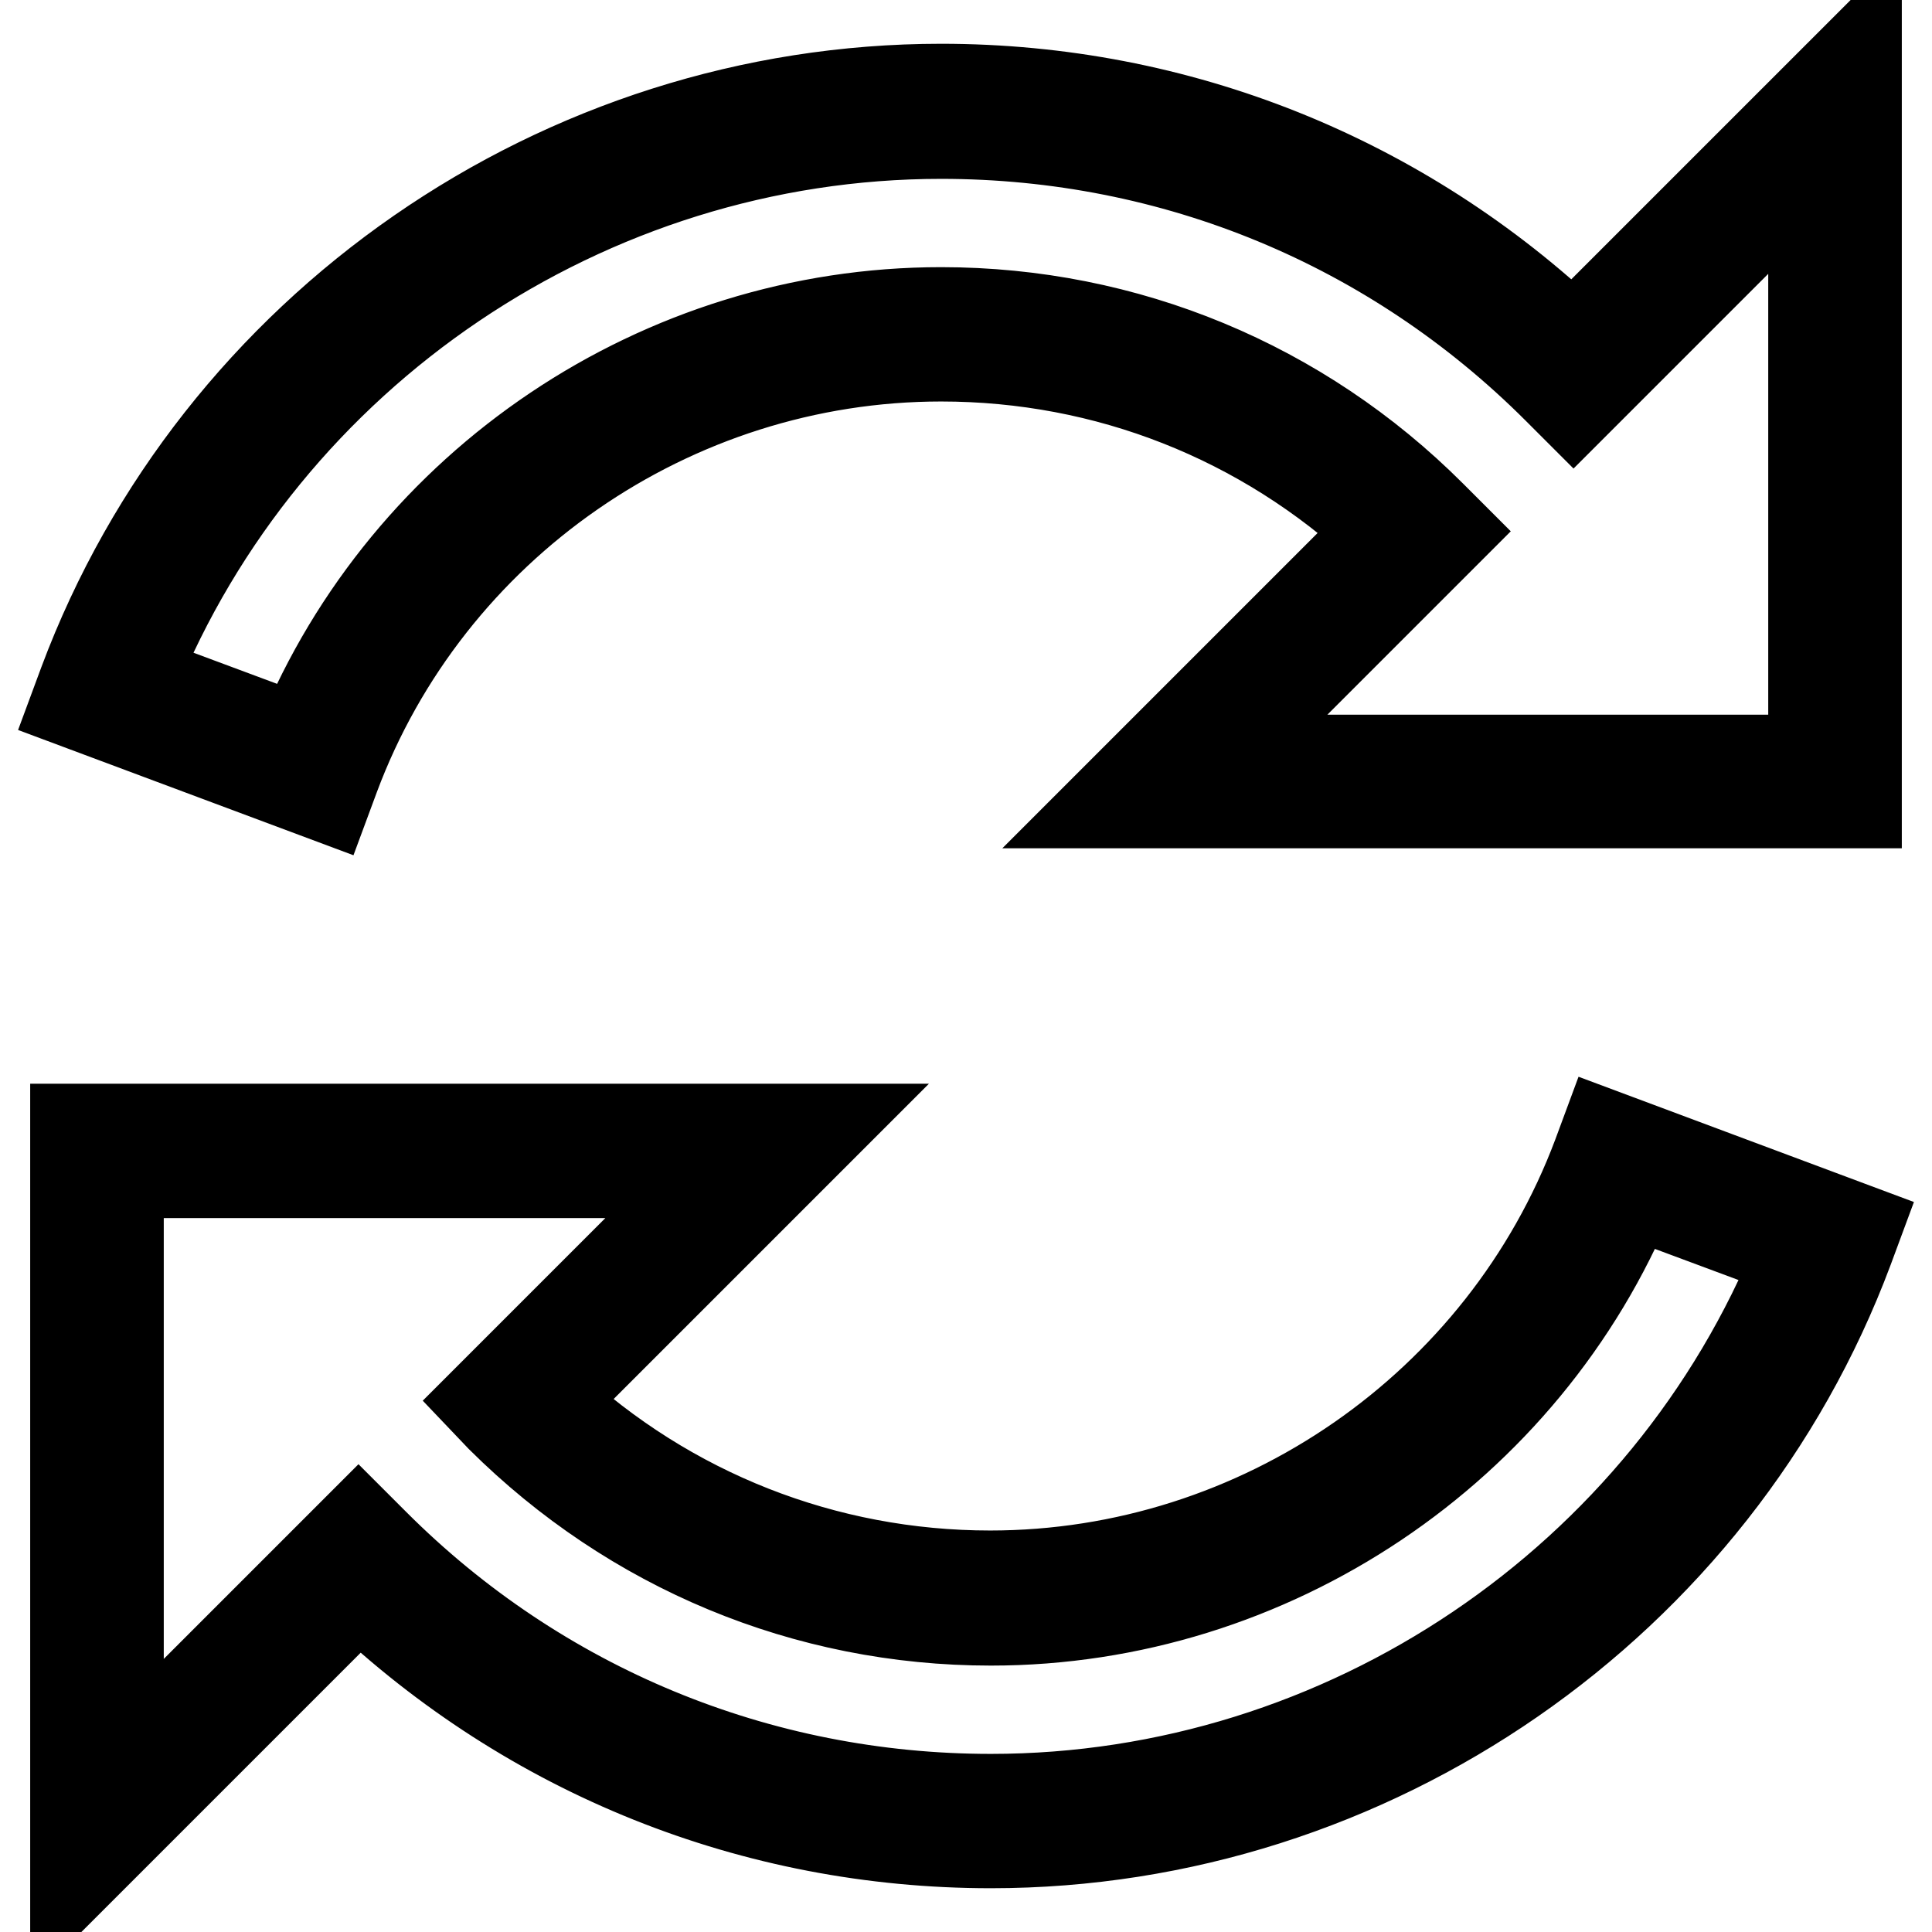 <?xml version="1.0" encoding="utf-8"?>
<!-- Svg Vector Icons : http://www.onlinewebfonts.com/icon -->
<!DOCTYPE svg PUBLIC "-//W3C//DTD SVG 1.1//EN" "http://www.w3.org/Graphics/SVG/1.1/DTD/svg11.dtd">
<svg version="1.1" xmlns="http://www.w3.org/2000/svg" xmlns:xlink="http://www.w3.org/1999/xlink" x="0px" y="0px" viewBox="0 0 256 256" enable-background="new 0 0 256 256" xml:space="preserve">
<g> <path stroke-width="12" fill-opacity="0" stroke="#000000"  d="M17.6,89.9c17.5-43.3,60.2-72.2,107.1-72.2c30.9,0,59.9,12,81.7,33.8l2.1,2.1l31.8-31.8v78.9h-78.9 l30.3-30.3l-2.1-2.1c-17.3-17.3-40.4-26.9-64.9-26.9c-37.1,0-70.8,22.7-84.8,56.8L17.6,89.9z M246,7.7l-37.6,37.6 c-22.7-21.6-52.3-33.5-83.7-33.5c-50.3,0-96,31.6-113.6,78.7l-1,2.7l33.2,12.4l1-2.7C56.7,69.6,89,47.2,124.7,47.2 c22,0,42.7,8.2,58.7,23.1l-36.1,36.1H246L246,7.7L246,7.7z M15.8,155.4h78.9l-30.3,30.3l2,2.1c17.4,17.3,40.4,26.9,64.9,26.9 c37,0,70.8-22.7,84.8-56.8l22.3,8.3c-17.5,43.3-60.2,72.2-107.1,72.2c-30.8,0-59.9-12-81.7-33.8l-2.1-2.1l-31.8,31.8V155.4z  M10,149.6v98.7l37.6-37.6c22.7,21.6,52.3,33.5,83.7,33.5c50.3,0,96-31.6,113.6-78.7l1-2.7l-33.2-12.4l-1,2.7 c-12.5,33.3-44.8,55.7-80.5,55.7c-21.9,0-42.7-8.2-58.7-23.1l36.1-36.1H10z"/></g>
</svg>
